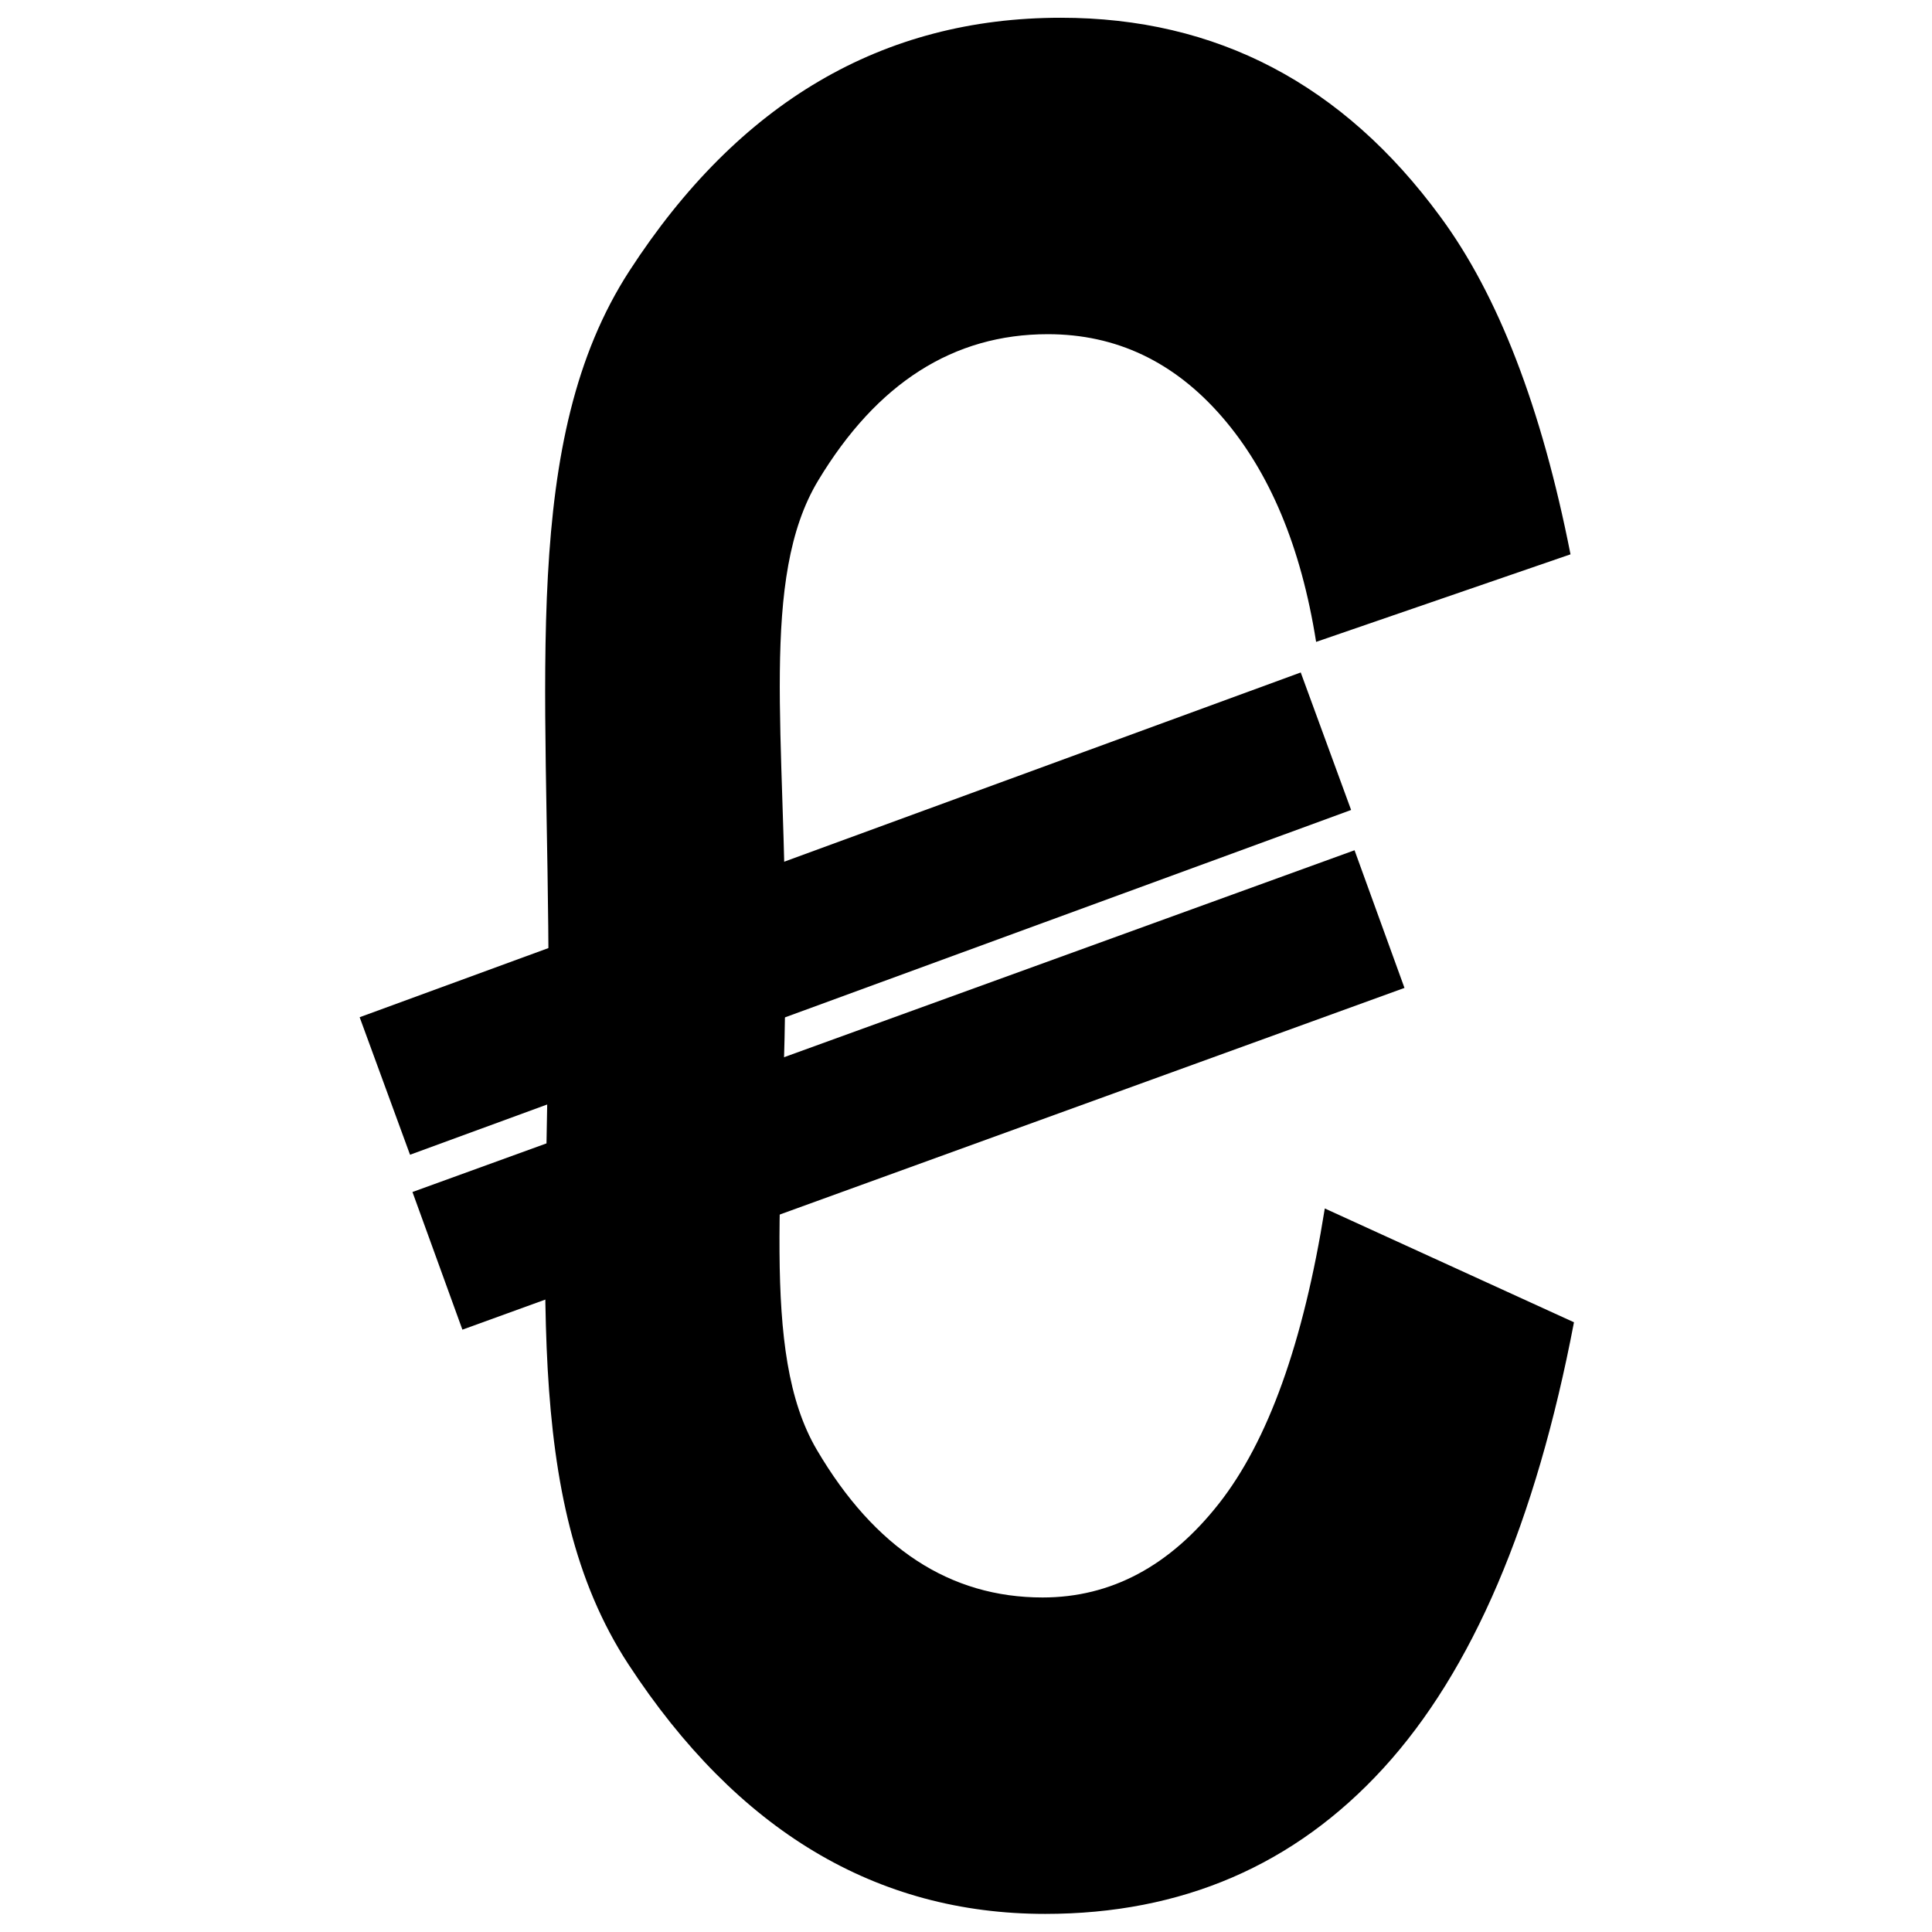 <?xml version="1.0" encoding="UTF-8"?>
<svg version="1.1" viewBox="0 0 512 512" xmlns="http://www.w3.org/2000/svg">
<g transform="translate(0 -540.36)">
<g transform="matrix(1.227 0 0 1.227 -40.032 -184.85)">
<g transform="scale(.833 1.2)">
<path d="m382.66 710.04 64.61 20.486c-9.906 36.019-26.377 62.771-49.414 80.256-23.038 17.484-52.266 26.227-87.685 26.227-43.824-1e-5 -79.843-14.971-108.06-44.912-28.215-29.941-20.72-70.876-20.72-122.8-2e-5 -54.929-7.42-97.59 20.945-127.98 28.365-30.391 65.66-45.587 111.89-45.587 40.372 3.4e-4 73.164 11.932 98.378 35.794 15.008 14.108 26.264 34.369 33.768 60.783l-65.96 15.758c-3.902-17.109-12.044-30.616-24.426-40.522-12.382-9.905-27.427-14.858-45.137-14.858-24.463 2.8e-4 -44.311 8.78-59.545 26.339-15.233 17.56-8.448 46-8.448 85.321-9e-5 41.723-6.898 71.439 8.11 89.148 15.008 17.71 34.518 26.564 58.531 26.564 17.709 5e-5 32.943-5.628 45.7-16.884 12.757-11.256 21.912-28.965 27.465-53.129z"/>
</g>
<rect transform="matrix(.939 -.344 .344 .939 0 0)" x="-175.31" y="799.19" width="216.46" height="31.629"/>
<rect transform="matrix(.94 -.341 .341 .94 0 0)" x="-174.95" y="839.19" width="216.46" height="31.629"/>
</g>
</g>
</svg>
